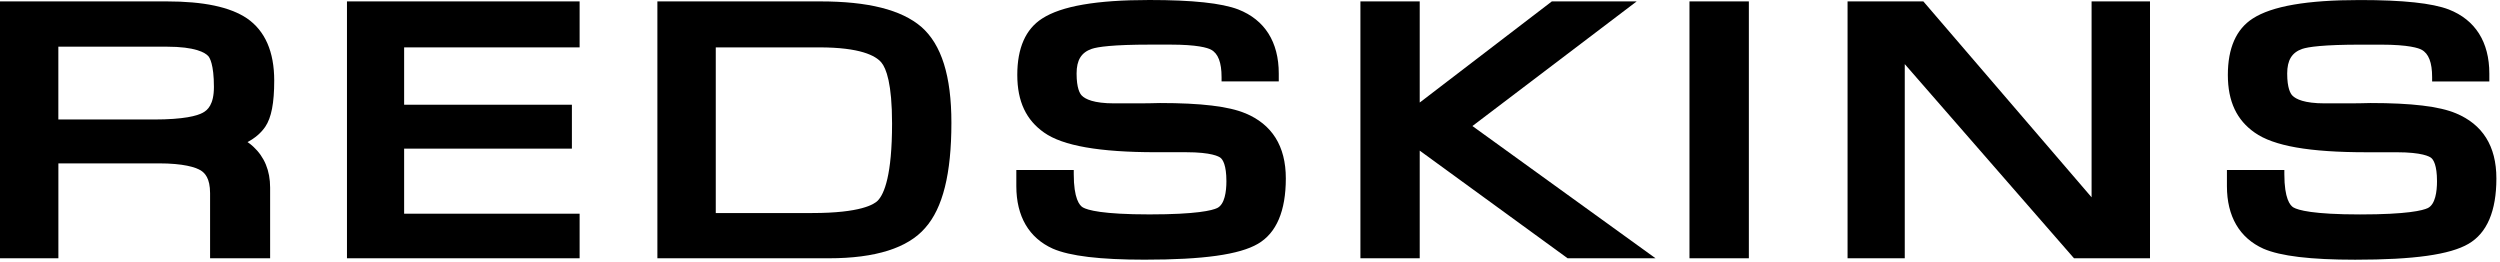 <svg width="677" height="71" viewBox="0 0 677 71" fill="none" xmlns="http://www.w3.org/2000/svg">
<path d="M93.959 69.94H156.959V57.87H109.439V40.25H154.869V28.36H109.439V12.83H156.959V0.38H93.959V69.94Z" fill="black"/>
<path d="M241.57 33.45C241.57 47.38 239.469 52.49 237.709 54.32C236.729 55.33 233.06 57.69 219.95 57.69H193.83V12.83H221.839C232.929 12.83 237.12 15.06 238.68 16.93C239.99 18.5 241.57 22.64 241.57 33.45ZM222.099 0.38H178.02V69.94H224.51C237.08 69.94 245.85 67.16 250.549 61.71C255.319 56.35 257.64 47.04 257.64 33.26C257.64 20.56 254.969 12.06 249.479 7.26C244.049 2.63 235.099 0.38 222.089 0.38" fill="black"/>
<path d="M57.93 23.54C57.93 28.36 56.21 29.83 54.91 30.53C53.39 31.36 49.87 32.36 41.65 32.36H15.8V12.64H45.11C52.94 12.64 55.55 14.25 56.41 15.2C56.76 15.6 57.93 17.37 57.93 23.54ZM71.85 34.3C73.49 31.87 74.26 27.91 74.26 21.82C74.26 14.01 71.79 8.35 66.88 4.97C62.27 1.88 55.15 0.38 45.12 0.38H0V69.94H15.81V44.24H42.96C49.73 44.24 52.93 45.29 54.37 46.15C55.45 46.84 56.89 48.23 56.89 52.31V69.94H73.15V50.78C73.15 46.23 71.62 42.51 68.6 39.72C68.12 39.27 67.59 38.85 67.03 38.47C69.13 37.35 70.72 35.97 71.85 34.3Z" fill="black"/>
<path d="M566.4 53.43L520.84 0.38H500.32V69.94H515.81V17.36L561.64 69.94H582.22V0.38H566.4V53.43Z" fill="black"/>
<path d="M665.051 30.68C660.581 28.8 653.041 27.9 641.951 27.9C639.931 27.96 637.921 27.99 635.901 27.99H629.521C624.011 27.99 621.731 26.85 620.781 25.88C620.261 25.35 619.371 23.88 619.371 19.92C619.371 16.28 620.641 14.22 623.451 13.24C625.031 12.71 629.101 12.09 639.421 12.09H644.701C652.391 12.09 654.991 13.05 655.751 13.46C657.681 14.49 658.621 16.92 658.621 20.9V22.06H674.111V19.92C674.111 11.38 670.321 5.38 663.141 2.57C658.641 0.85 650.761 0.01 639.061 0.01C624.741 0.01 615.241 1.65 610.021 5.03C605.571 7.89 603.301 13.03 603.301 20.29C603.301 27.55 605.751 32.54 610.571 35.91C615.711 39.54 625.331 41.23 640.841 41.23H649.001C655.951 41.23 657.931 42.4 658.371 42.76C658.961 43.24 659.941 44.69 659.941 49.07C659.941 51.84 659.501 55.36 657.441 56.35C656.091 56.99 651.911 58.07 639.101 58.07C626.291 58.07 622.301 56.89 621.071 56.18C620.151 55.65 618.601 53.78 618.601 47.17V46.04H603.051V50.42C603.051 58.59 606.461 64.44 612.941 67.35C617.571 69.36 625.701 70.33 637.781 70.33C653.711 70.33 663.461 68.96 668.481 66.02C673.491 63.1 676.021 57.14 676.021 48.32C676.021 39.5 672.241 33.68 665.081 30.69" fill="black"/>
<path d="M337.221 30.68C332.751 28.8 325.211 27.9 314.121 27.9C312.101 27.96 310.091 27.99 308.071 27.99H301.691C296.191 27.99 293.901 26.85 292.951 25.88C292.421 25.35 291.541 23.88 291.541 19.91C291.541 16.27 292.811 14.21 295.651 13.23C297.221 12.7 301.261 12.08 311.601 12.08H316.881C324.291 12.08 326.991 12.94 327.951 13.45C329.871 14.48 330.801 16.91 330.801 20.89V22.05H346.291V19.91C346.291 11.37 342.501 5.37 335.321 2.56C330.811 0.84 322.941 0 311.251 0C296.921 0 287.431 1.64 282.211 5.02C277.741 7.88 275.481 13.01 275.481 20.28C275.481 27.55 277.931 32.53 282.741 35.9C287.811 39.48 297.711 41.22 313.011 41.22H321.161C328.121 41.22 330.101 42.39 330.541 42.75C331.121 43.23 332.111 44.68 332.111 49.06C332.111 51.83 331.671 55.35 329.611 56.34C328.261 56.98 324.081 58.06 311.271 58.06C298.461 58.06 294.481 56.88 293.241 56.17C292.321 55.64 290.771 53.77 290.771 47.16V46.03H275.221V50.41C275.221 58.58 278.631 64.43 285.111 67.34C289.741 69.35 297.871 70.32 309.951 70.32C325.881 70.32 335.641 68.95 340.651 66.02C345.661 63.1 348.201 57.14 348.201 48.32C348.201 39.5 344.411 33.67 337.251 30.68" fill="black"/>
<path d="M443.21 0.38H420.24L384.46 27.77V0.38H368.4V69.94H384.46V40.79L424.51 69.94H448.32L398.73 34.13L443.21 0.38Z" fill="black"/>
<path d="M473.59 0.38H457.51V69.94H473.59V0.38Z" fill="black"/>
</svg>
